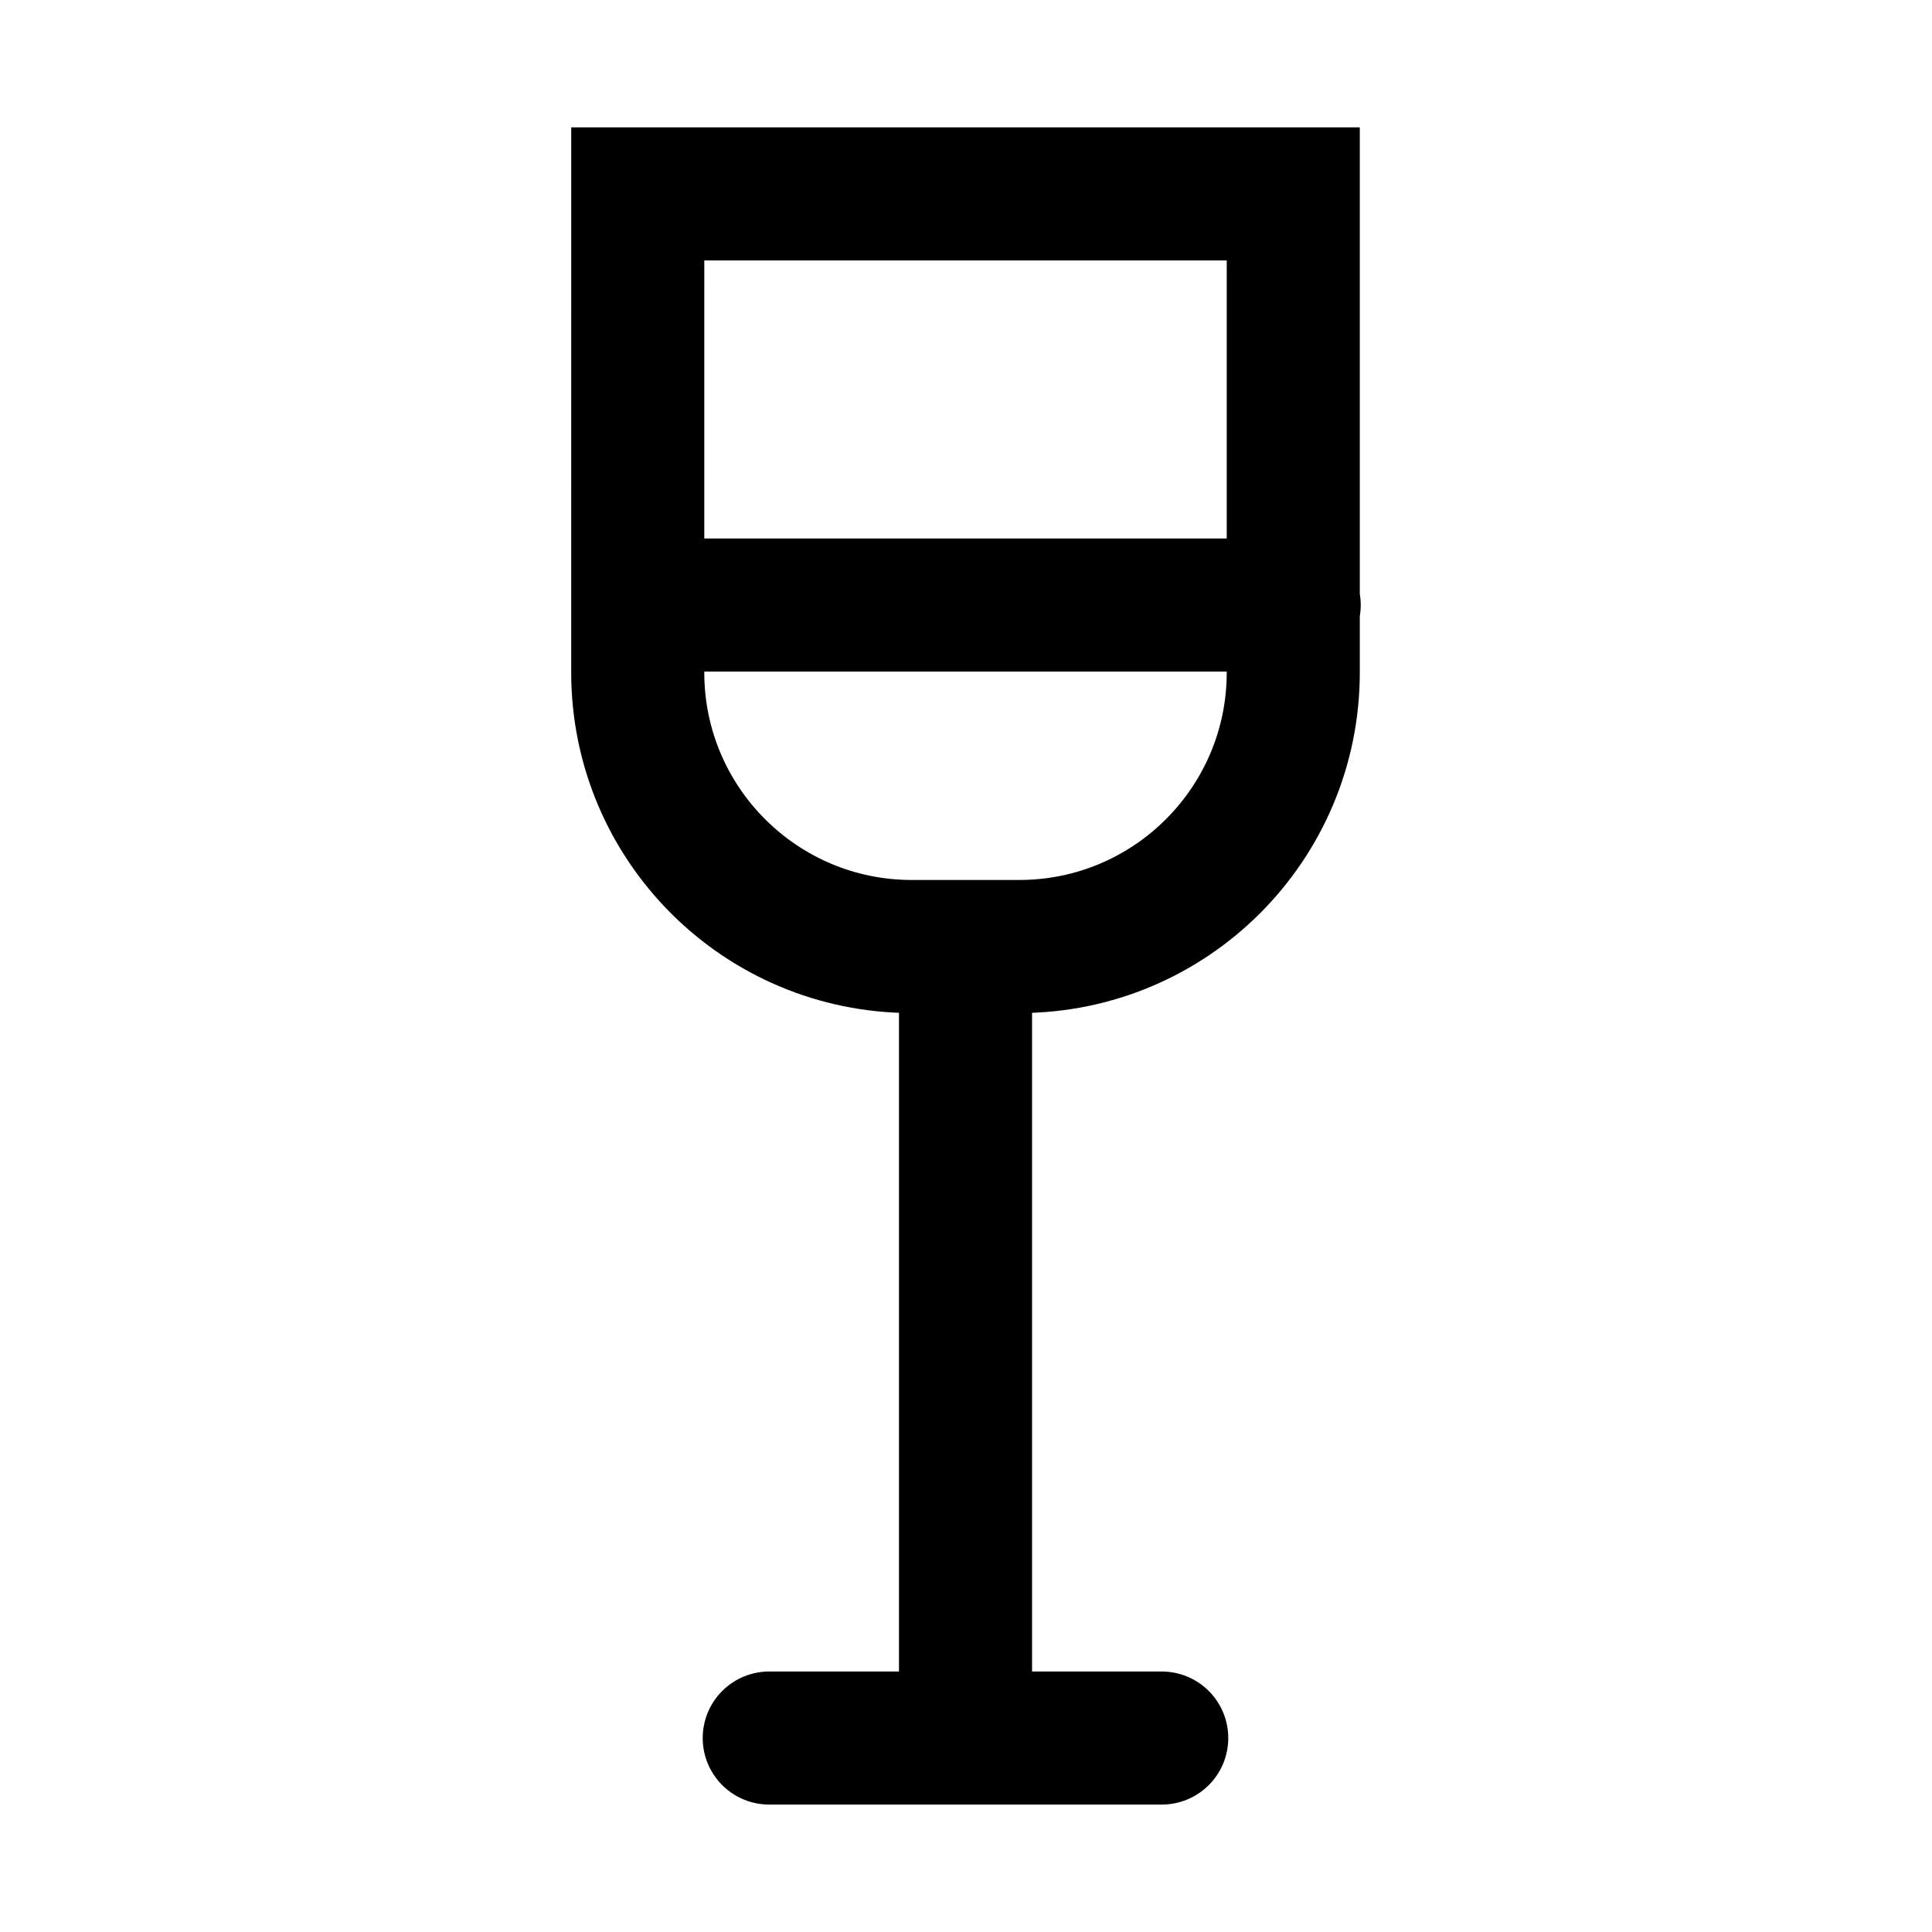 <?xml version="1.0" encoding="UTF-8"?>
<!-- Uploaded to: ICON Repo, www.iconrepo.com, Generator: ICON Repo Mixer Tools -->
<svg width="800px" height="800px" version="1.1" viewBox="144 144 512 512" xmlns="http://www.w3.org/2000/svg">
 <defs>
  <clipPath id="a">
   <path d="m148.09 148.09h503.81v503.81h-503.81z"/>
  </clipPath>
 </defs>
 <g clip-path="url(#a)">
  <path transform="matrix(5.038 0 0 5.038 148.09 148.09)" d="m67.217 9.387v25.172c0 7.963-6.455 14.418-14.418 14.418h-5.646c-7.963 0-14.418-6.455-14.418-14.418l7.76e-4 -25.172zm-17.24 39.722v40.756m-10.325 0.748h20.646m-27.245-59.599h34.213" fill="none" stroke="#000000" stroke-linecap="round" stroke-miterlimit="10" stroke-width="7"/>
 </g>
</svg>